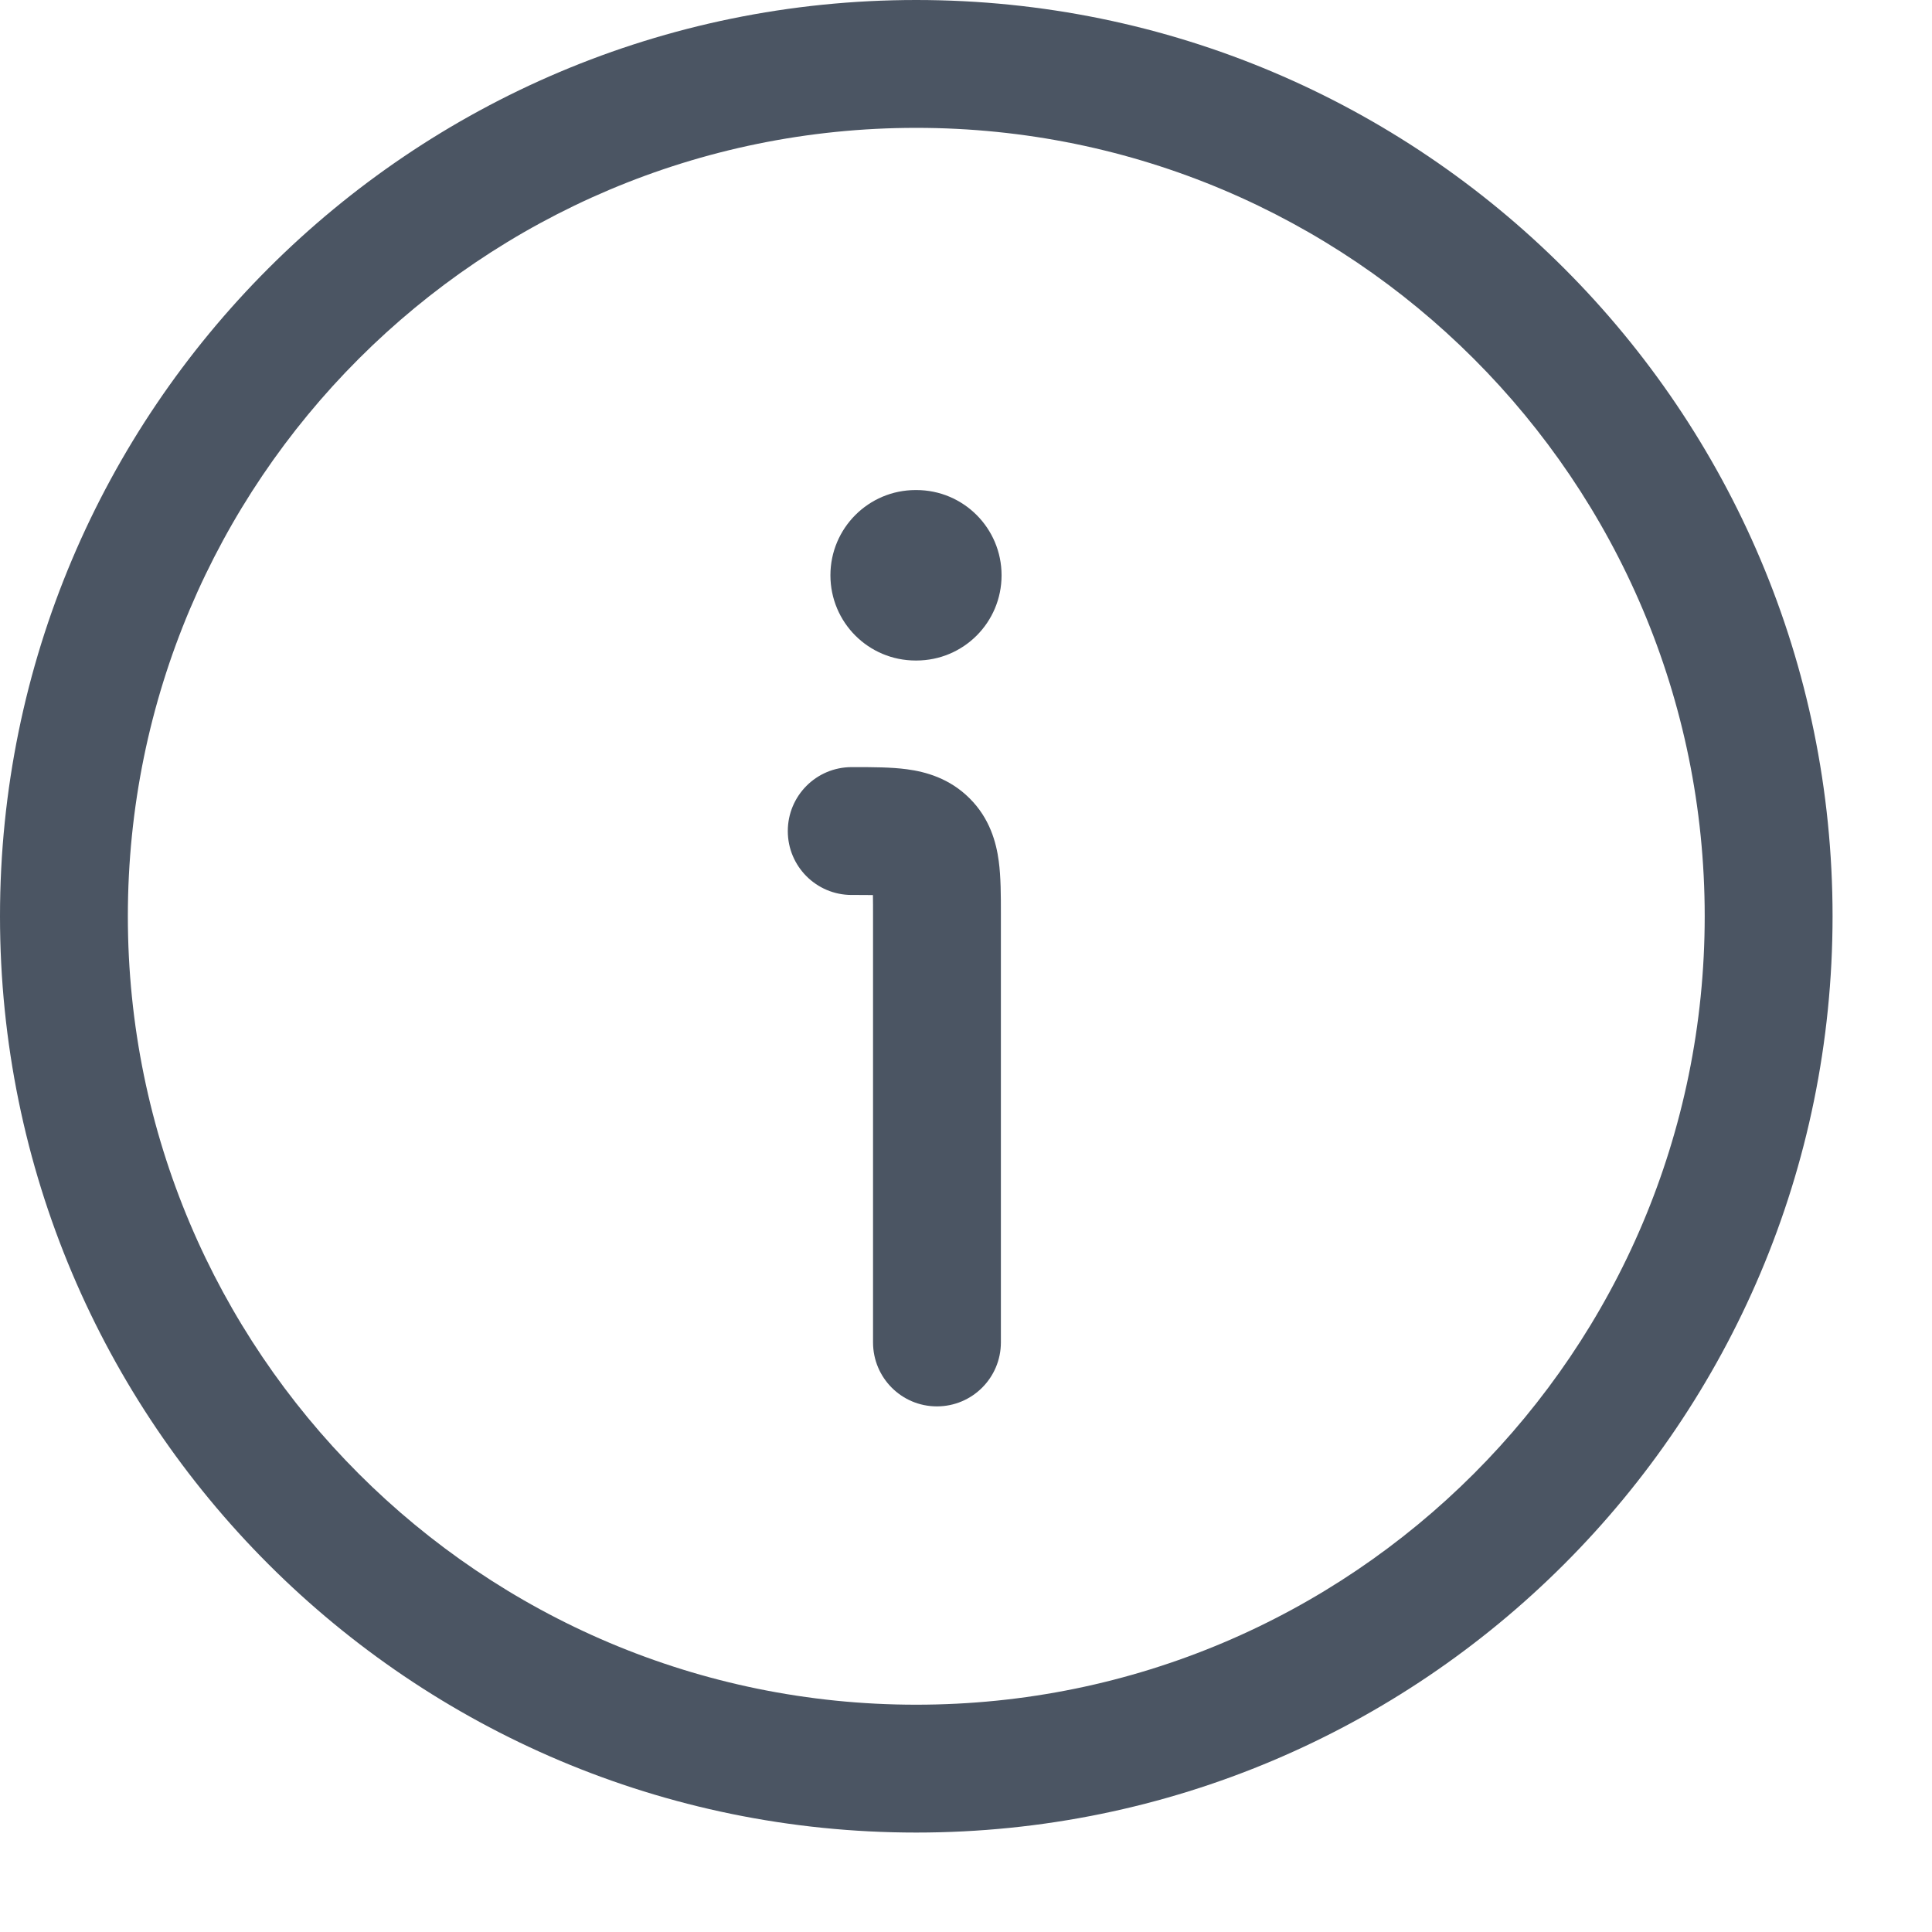 <svg width="17" height="17" viewBox="0 0 17 17" fill="none" xmlns="http://www.w3.org/2000/svg">
<path d="M7.681 7.876C7.629 7.875 7.568 7.875 7.494 7.875C7.183 7.875 6.932 7.623 6.932 7.313C6.932 7.002 7.183 6.75 7.494 6.75L7.52 6.75C7.674 6.75 7.84 6.75 7.981 6.769C8.145 6.791 8.355 6.848 8.532 7.025C8.709 7.201 8.766 7.412 8.788 7.576C8.807 7.716 8.807 7.883 8.807 8.037L8.807 11.812C8.807 12.123 8.555 12.375 8.244 12.375C7.933 12.375 7.682 12.123 7.682 11.812V8.063C7.682 7.988 7.682 7.928 7.681 7.876Z" fill="#4B5563"/>
<path d="M8.057 4.312C7.642 4.312 7.307 4.648 7.307 5.062C7.307 5.477 7.642 5.812 8.057 5.812H8.063C8.478 5.812 8.813 5.477 8.813 5.062C8.813 4.648 8.478 4.312 8.063 4.312H8.057Z" fill="#4B5563"/>
<path fill-rule="evenodd" clip-rule="evenodd" d="M0 8.062C0 12.515 3.61 16.125 8.062 16.125C12.515 16.125 16.125 12.515 16.125 8.062C16.125 3.61 12.515 0 8.062 0C3.61 0 0 3.61 0 8.062ZM8.062 15C4.231 15 1.125 11.894 1.125 8.062C1.125 4.231 4.231 1.125 8.062 1.125C11.894 1.125 15 4.231 15 8.062C15 11.894 11.894 15 8.062 15Z" fill="#4B5563"/>
</svg>

